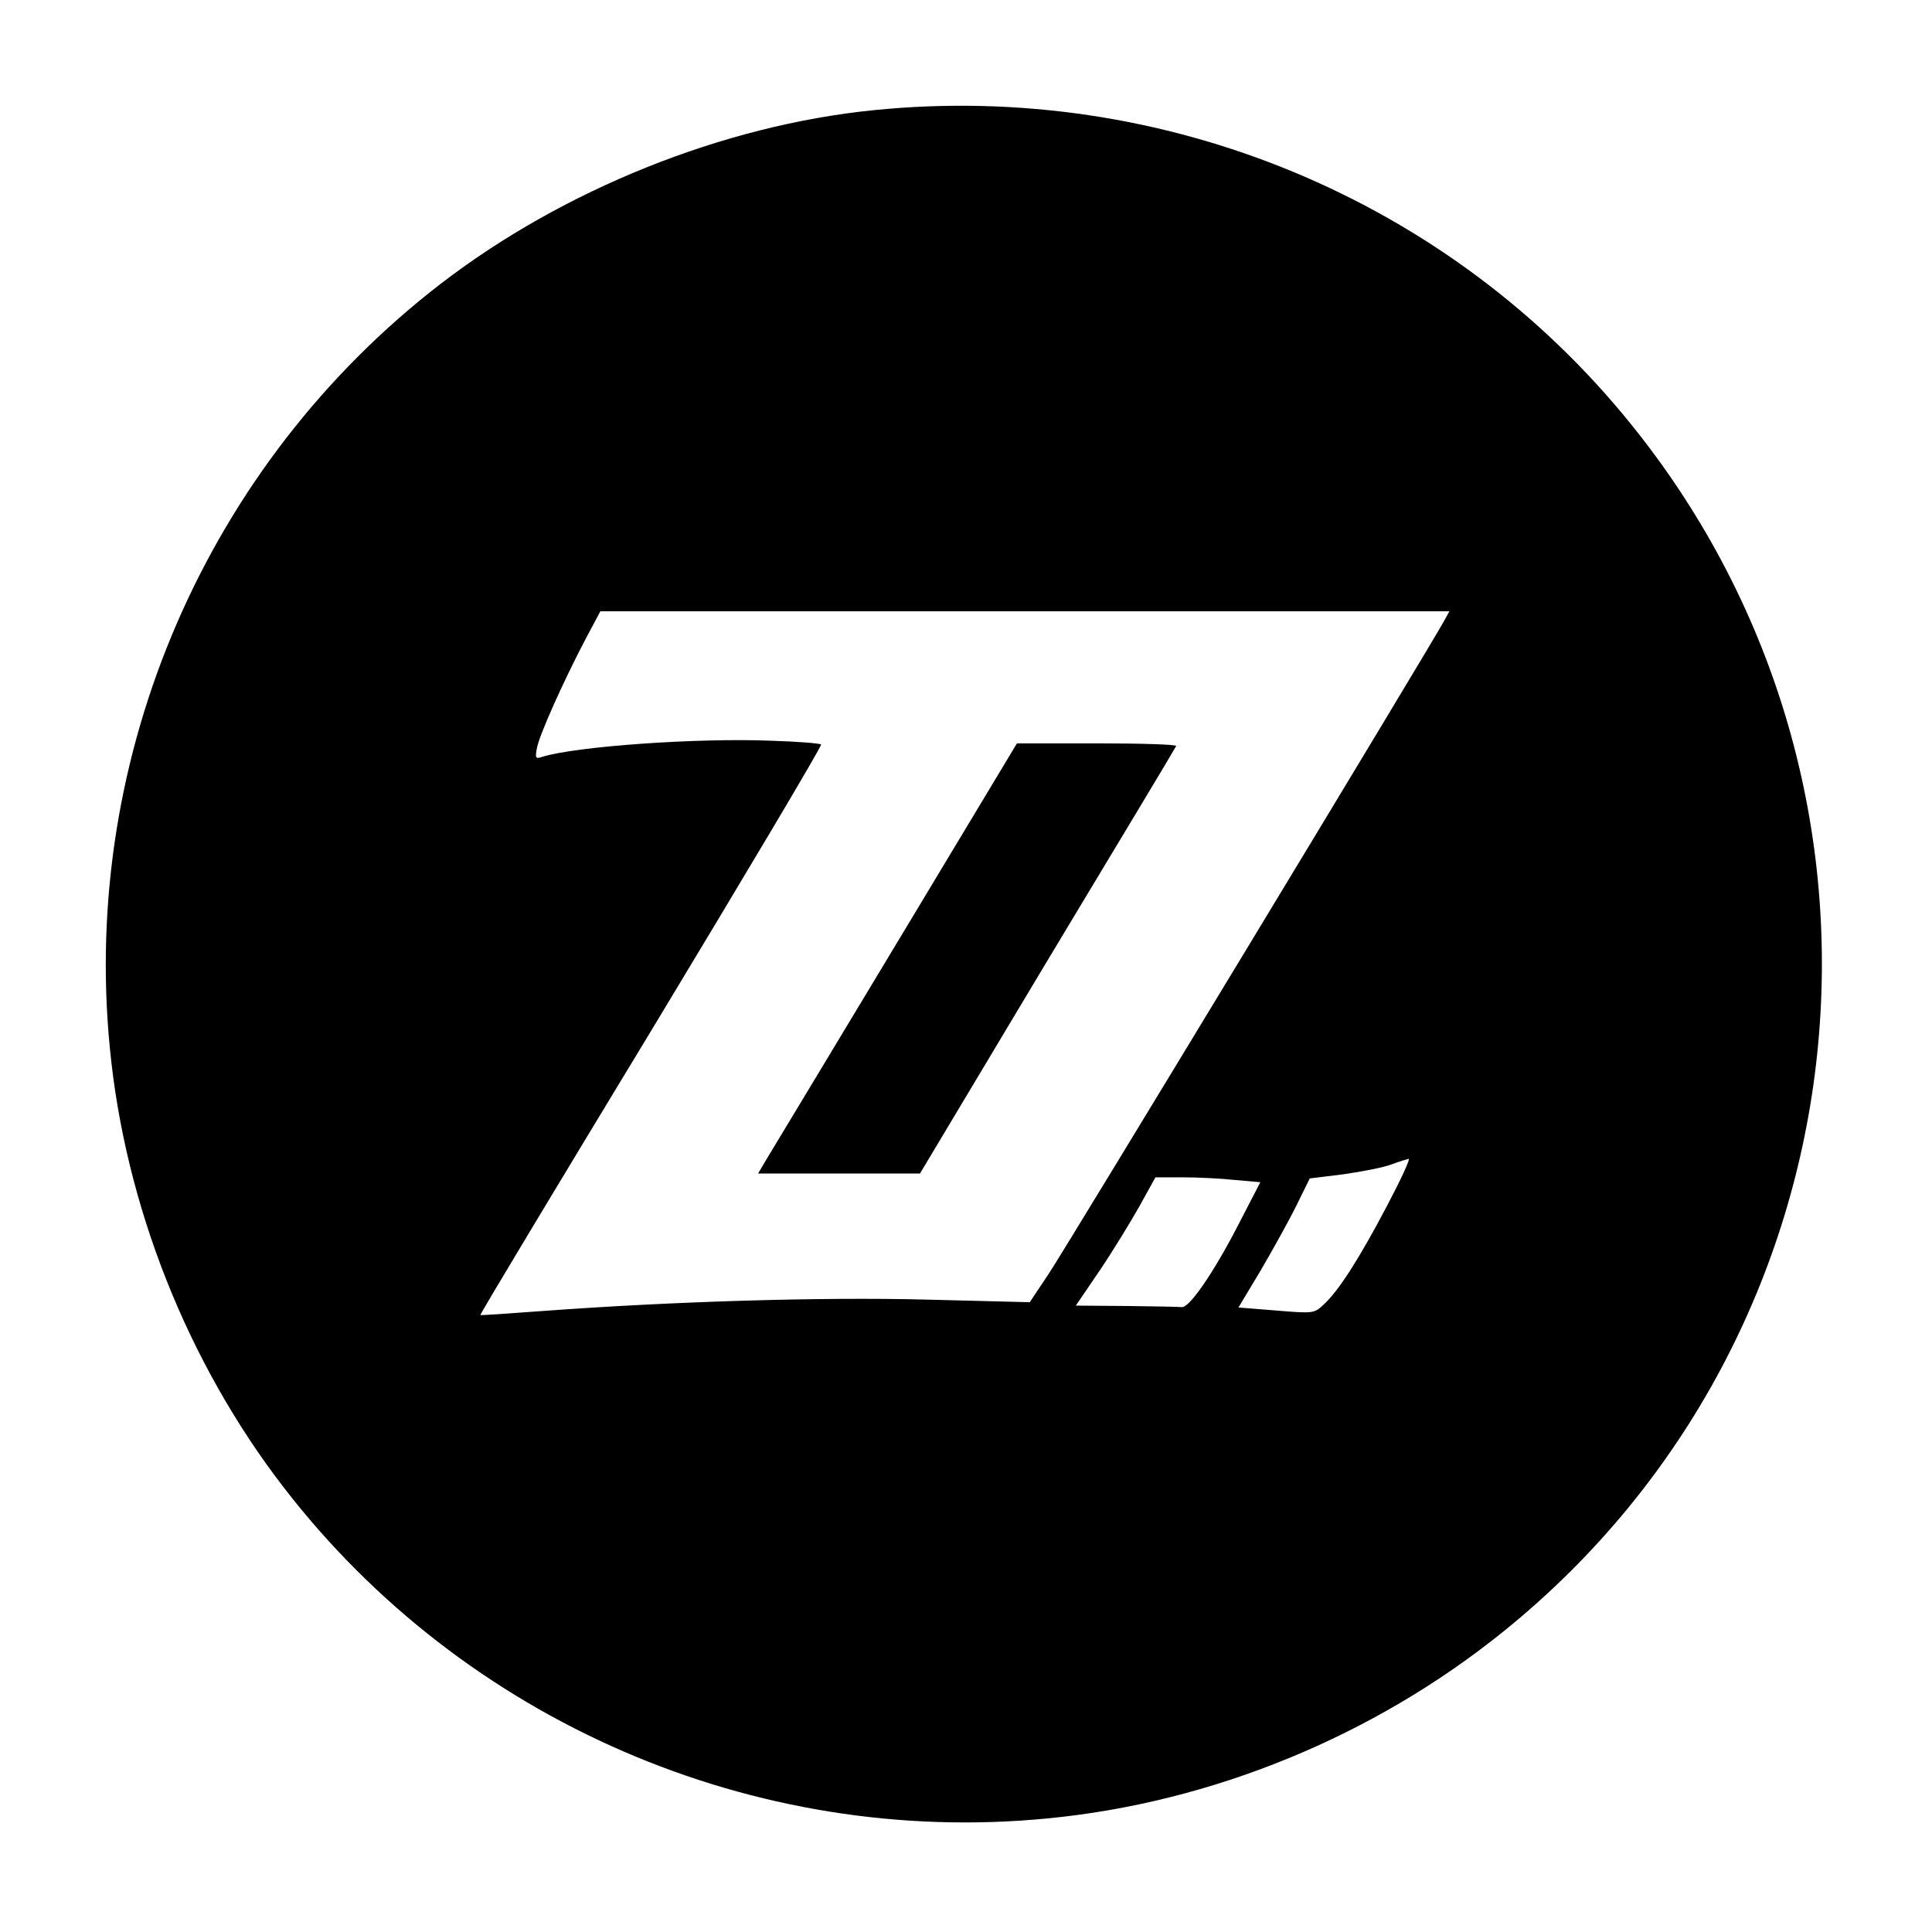 <?xml version="1.0" standalone="no"?>
<!DOCTYPE svg PUBLIC "-//W3C//DTD SVG 20010904//EN"
 "http://www.w3.org/TR/2001/REC-SVG-20010904/DTD/svg10.dtd">
<svg version="1.0" xmlns="http://www.w3.org/2000/svg"
 width="512pt" height="512pt" viewBox="0 0 512 512"
 preserveAspectRatio="xMidYMid meet">
<g transform="translate(0,512) scale(0.1,-0.1)"
fill="#000000" stroke="none">
<path d="M2315 4828 c-398 -40 -822 -210 -1147 -460 -619 -477 -953 -1247
-877 -2024 40 -417 205 -834 461 -1166 477 -619 1247 -953 2024 -877 436 42
865 218 1209 496 975 787 1127 2221 338 3198 -481 597 -1239 911 -2008 833z
m1514 -1350 c-33 -62 -1007 -1670 -1050 -1734 l-50 -75 -277 7 c-278 7 -670
-5 -1010 -30 -92 -7 -168 -12 -169 -11 -2 1 202 340 453 754 250 414 453 755
450 758 -3 3 -63 8 -133 10 -194 8 -519 -15 -607 -43 -17 -6 -18 -2 -13 24 7
36 70 176 127 285 l41 77 1125 0 1125 0 -12 -22z m-154 -1555 c-72 -137 -128
-225 -168 -261 -24 -23 -28 -23 -125 -15 l-100 8 60 100 c32 55 75 132 94 171
l35 71 89 11 c49 7 106 18 127 26 21 8 42 14 46 15 5 0 -21 -56 -58 -126z
m-403 70 l68 -6 -60 -116 c-64 -124 -128 -217 -148 -215 -7 1 -73 2 -147 3
l-134 1 64 94 c35 52 82 129 105 170 l42 76 71 0 c40 0 102 -3 139 -7z"/>
<path d="M2375 2618 c-176 -292 -330 -548 -343 -569 l-23 -39 214 0 215 0 337
563 c186 309 340 565 342 570 2 4 -92 7 -209 7 l-213 0 -320 -532z"/>
</g>
</svg>

